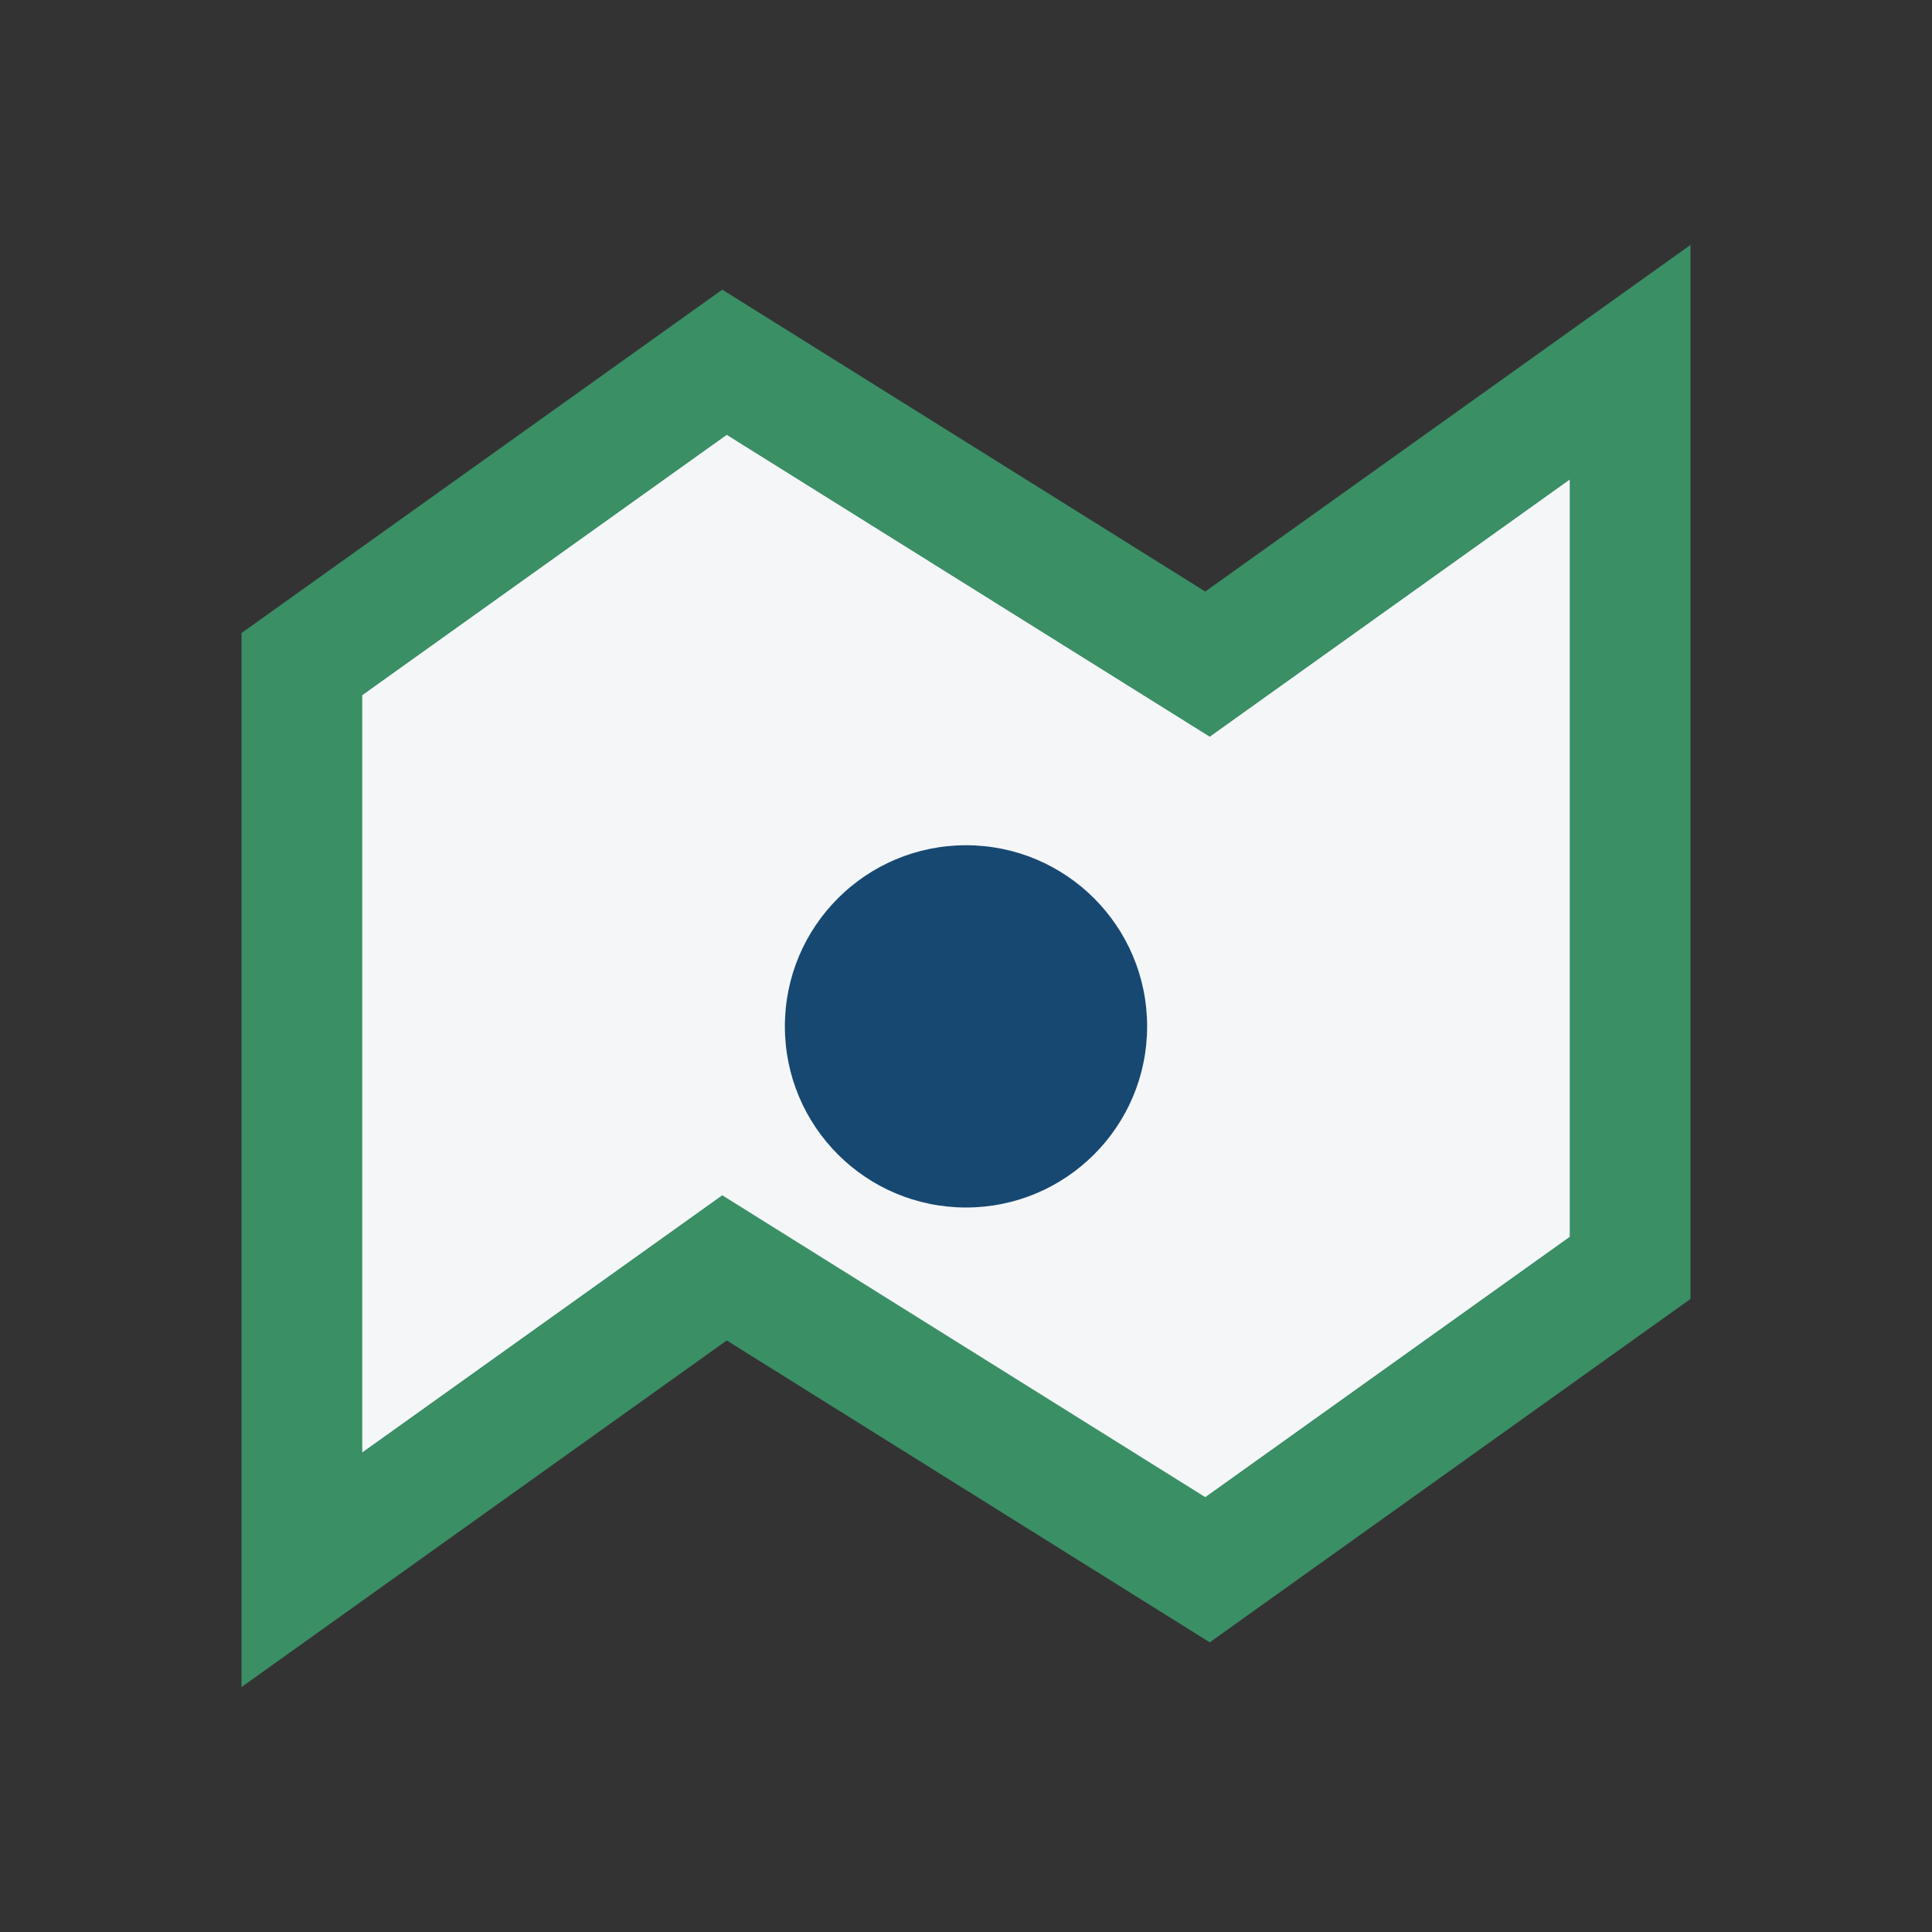<?xml version="1.0" encoding="UTF-8"?>
<svg xmlns="http://www.w3.org/2000/svg" viewBox="0 0 32 32" width="32" height="32"><rect x="0" y="0" width="32" height="32" fill="#333333" stroke="none"/><polygon points="5,26 12,21 20,26 27,21 27,6 20,11 12,6 5,11" fill="#F4F6F8" stroke="#3A8F65" stroke-width="2"/><circle cx="16" cy="17" r="3" fill="#174872"/></svg>